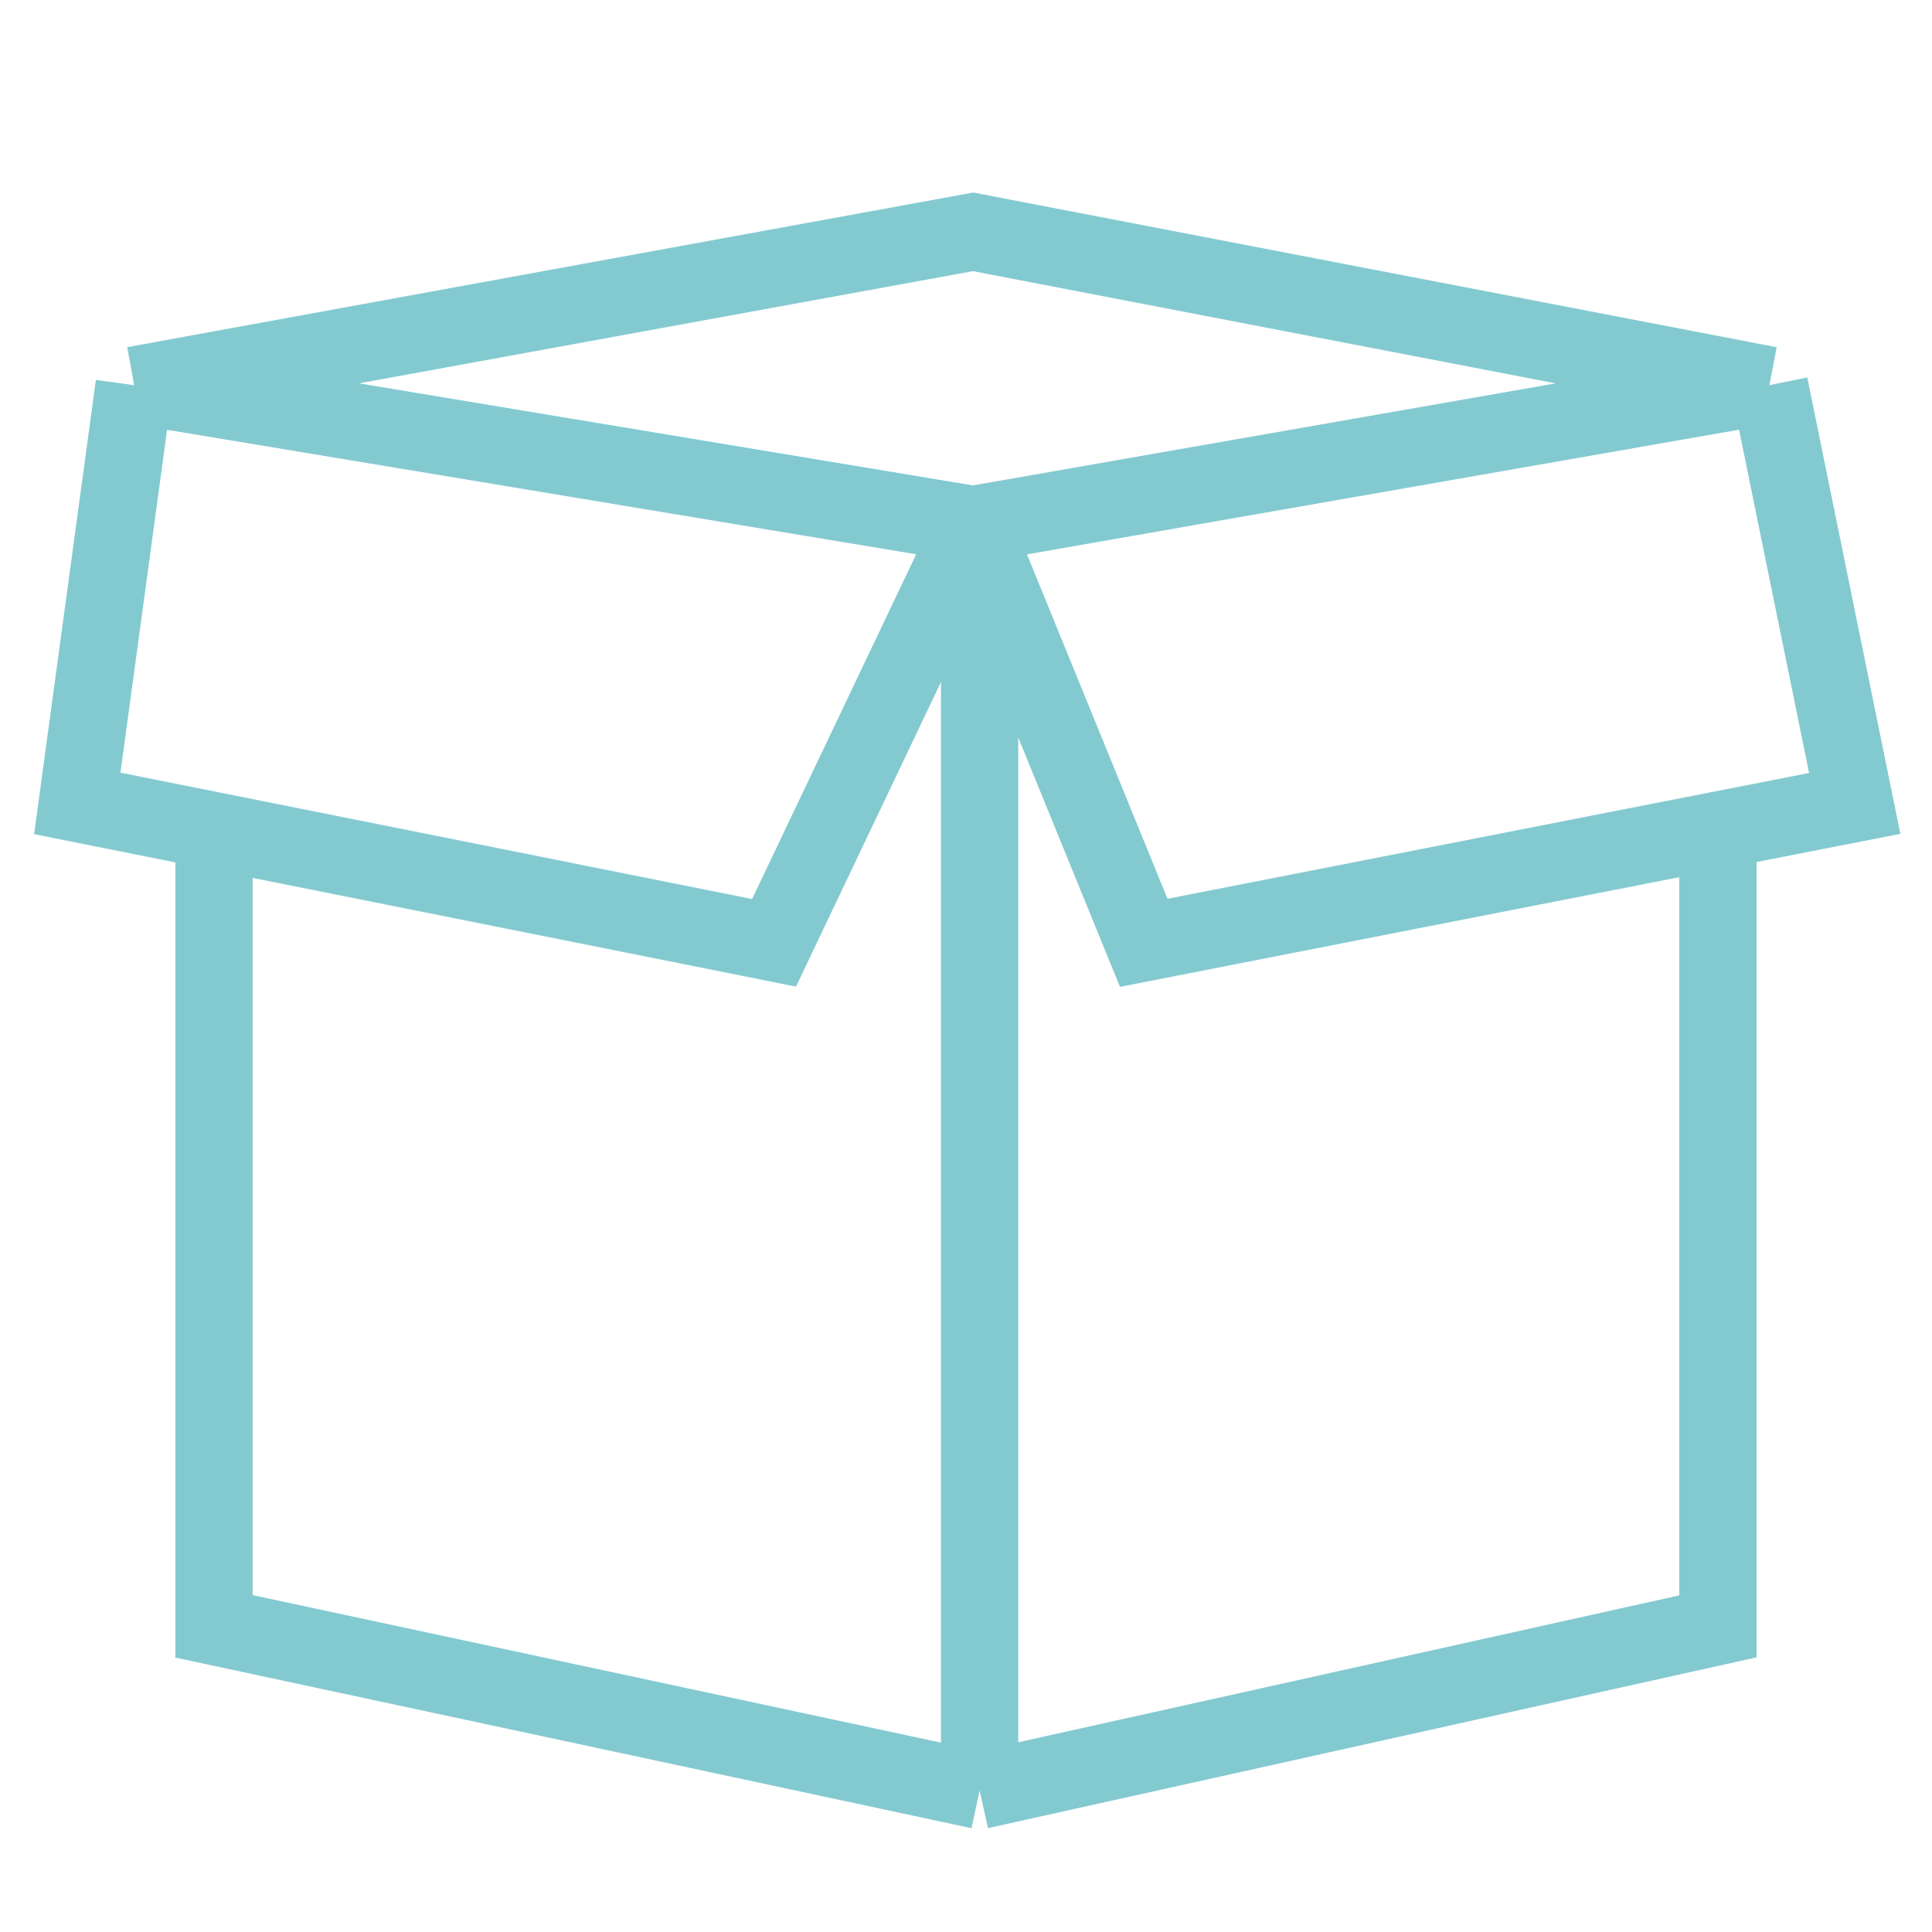 <svg width="25" height="25" viewBox="0 0 25 25" fill="none" xmlns="http://www.w3.org/2000/svg">
<path d="M12.676 6.537V23.168M12.676 23.168L2.769 21.045V10.96M12.676 23.168L22.23 21.045V10.96" stroke="#83CAD0"/>
<path d="M12.592 6.788L1.736 4.984M12.592 6.788L22.896 4.984M12.592 6.788L14.8 12.2L24 10.396L22.896 4.984M12.592 6.788L10.016 12.2L1 10.396L1.736 4.984M1.736 4.984L12.592 3L22.896 4.984" stroke="#83CAD0"/>
</svg>
